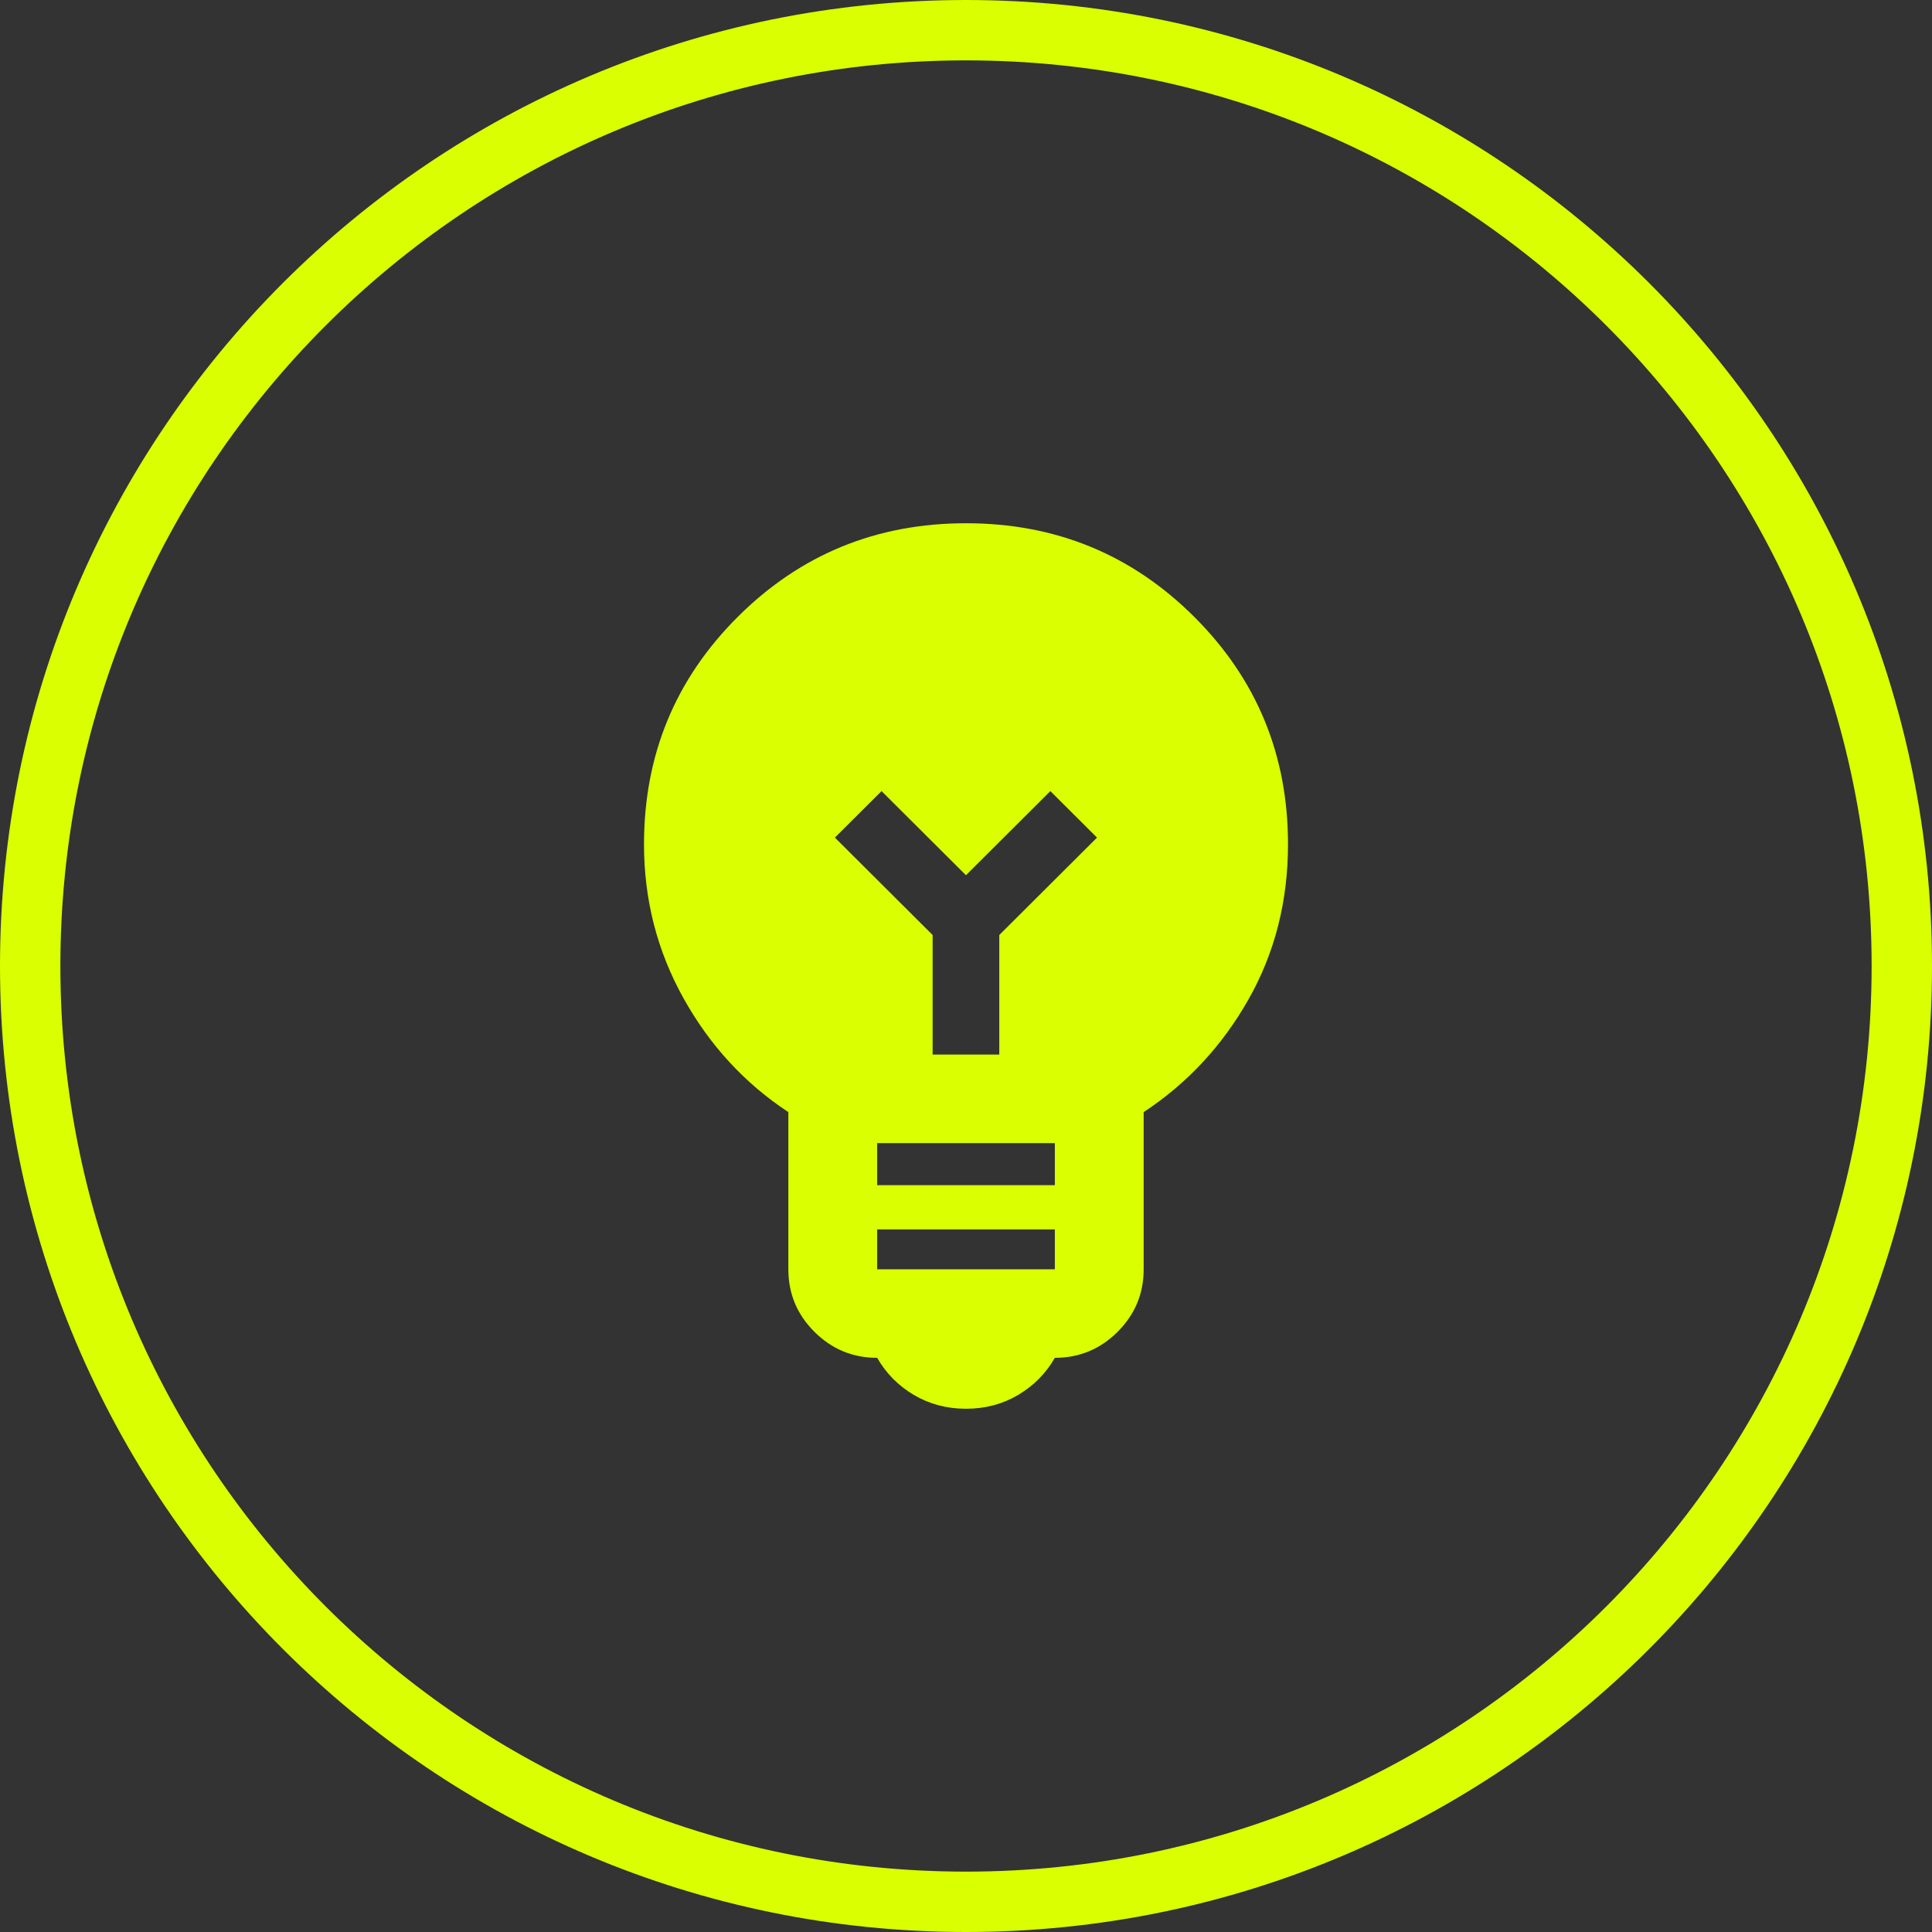 <svg fill="none" height="48" viewBox="0 0 48 48" width="48" xmlns="http://www.w3.org/2000/svg"><rect x="0" y="0" width="48" height="48" fill="#333333" stroke="none"/><path d="m24 .75c12.841 0 23.25 10.409 23.25 23.25s-10.409 23.25-23.25 23.25-23.25-10.409-23.25-23.25 10.409-23.25 23.25-23.25z" stroke="#d9ff00" stroke-width="1.5"/><path d="m24 35c-.478 0-.91-.115-1.297-.344-.386-.229-.69-.536-.91-.921-.607 0-1.126-.215-1.559-.646-.432-.431-.648-.949-.648-1.554v-3.905c-1.085-.715-1.954-1.659-2.607-2.833s-.979-2.447-.979-3.822c0-2.218.777-4.102 2.331-5.651 1.554-1.549 3.444-2.324 5.669-2.324s4.115.775 5.669 2.324c1.554 1.549 2.331 3.433 2.331 5.651 0 1.412-.326 2.695-.979 3.85s-1.522 2.09-2.607 2.805v3.905c0 .605-.216 1.123-.648 1.554-.432.431-.952.646-1.559.646-.221.385-.524.692-.91.921-.386.229-.818.344-1.297.344zm-2.207-3.465h4.414v-.99h-4.414zm0-2.09h4.414v-1.045h-4.414zm3.034-3.245v-2.97l2.428-2.42-1.159-1.155-2.097 2.09-2.097-2.09-1.159 1.155 2.428 2.42v2.97z" fill="#d9ff00"/></svg>